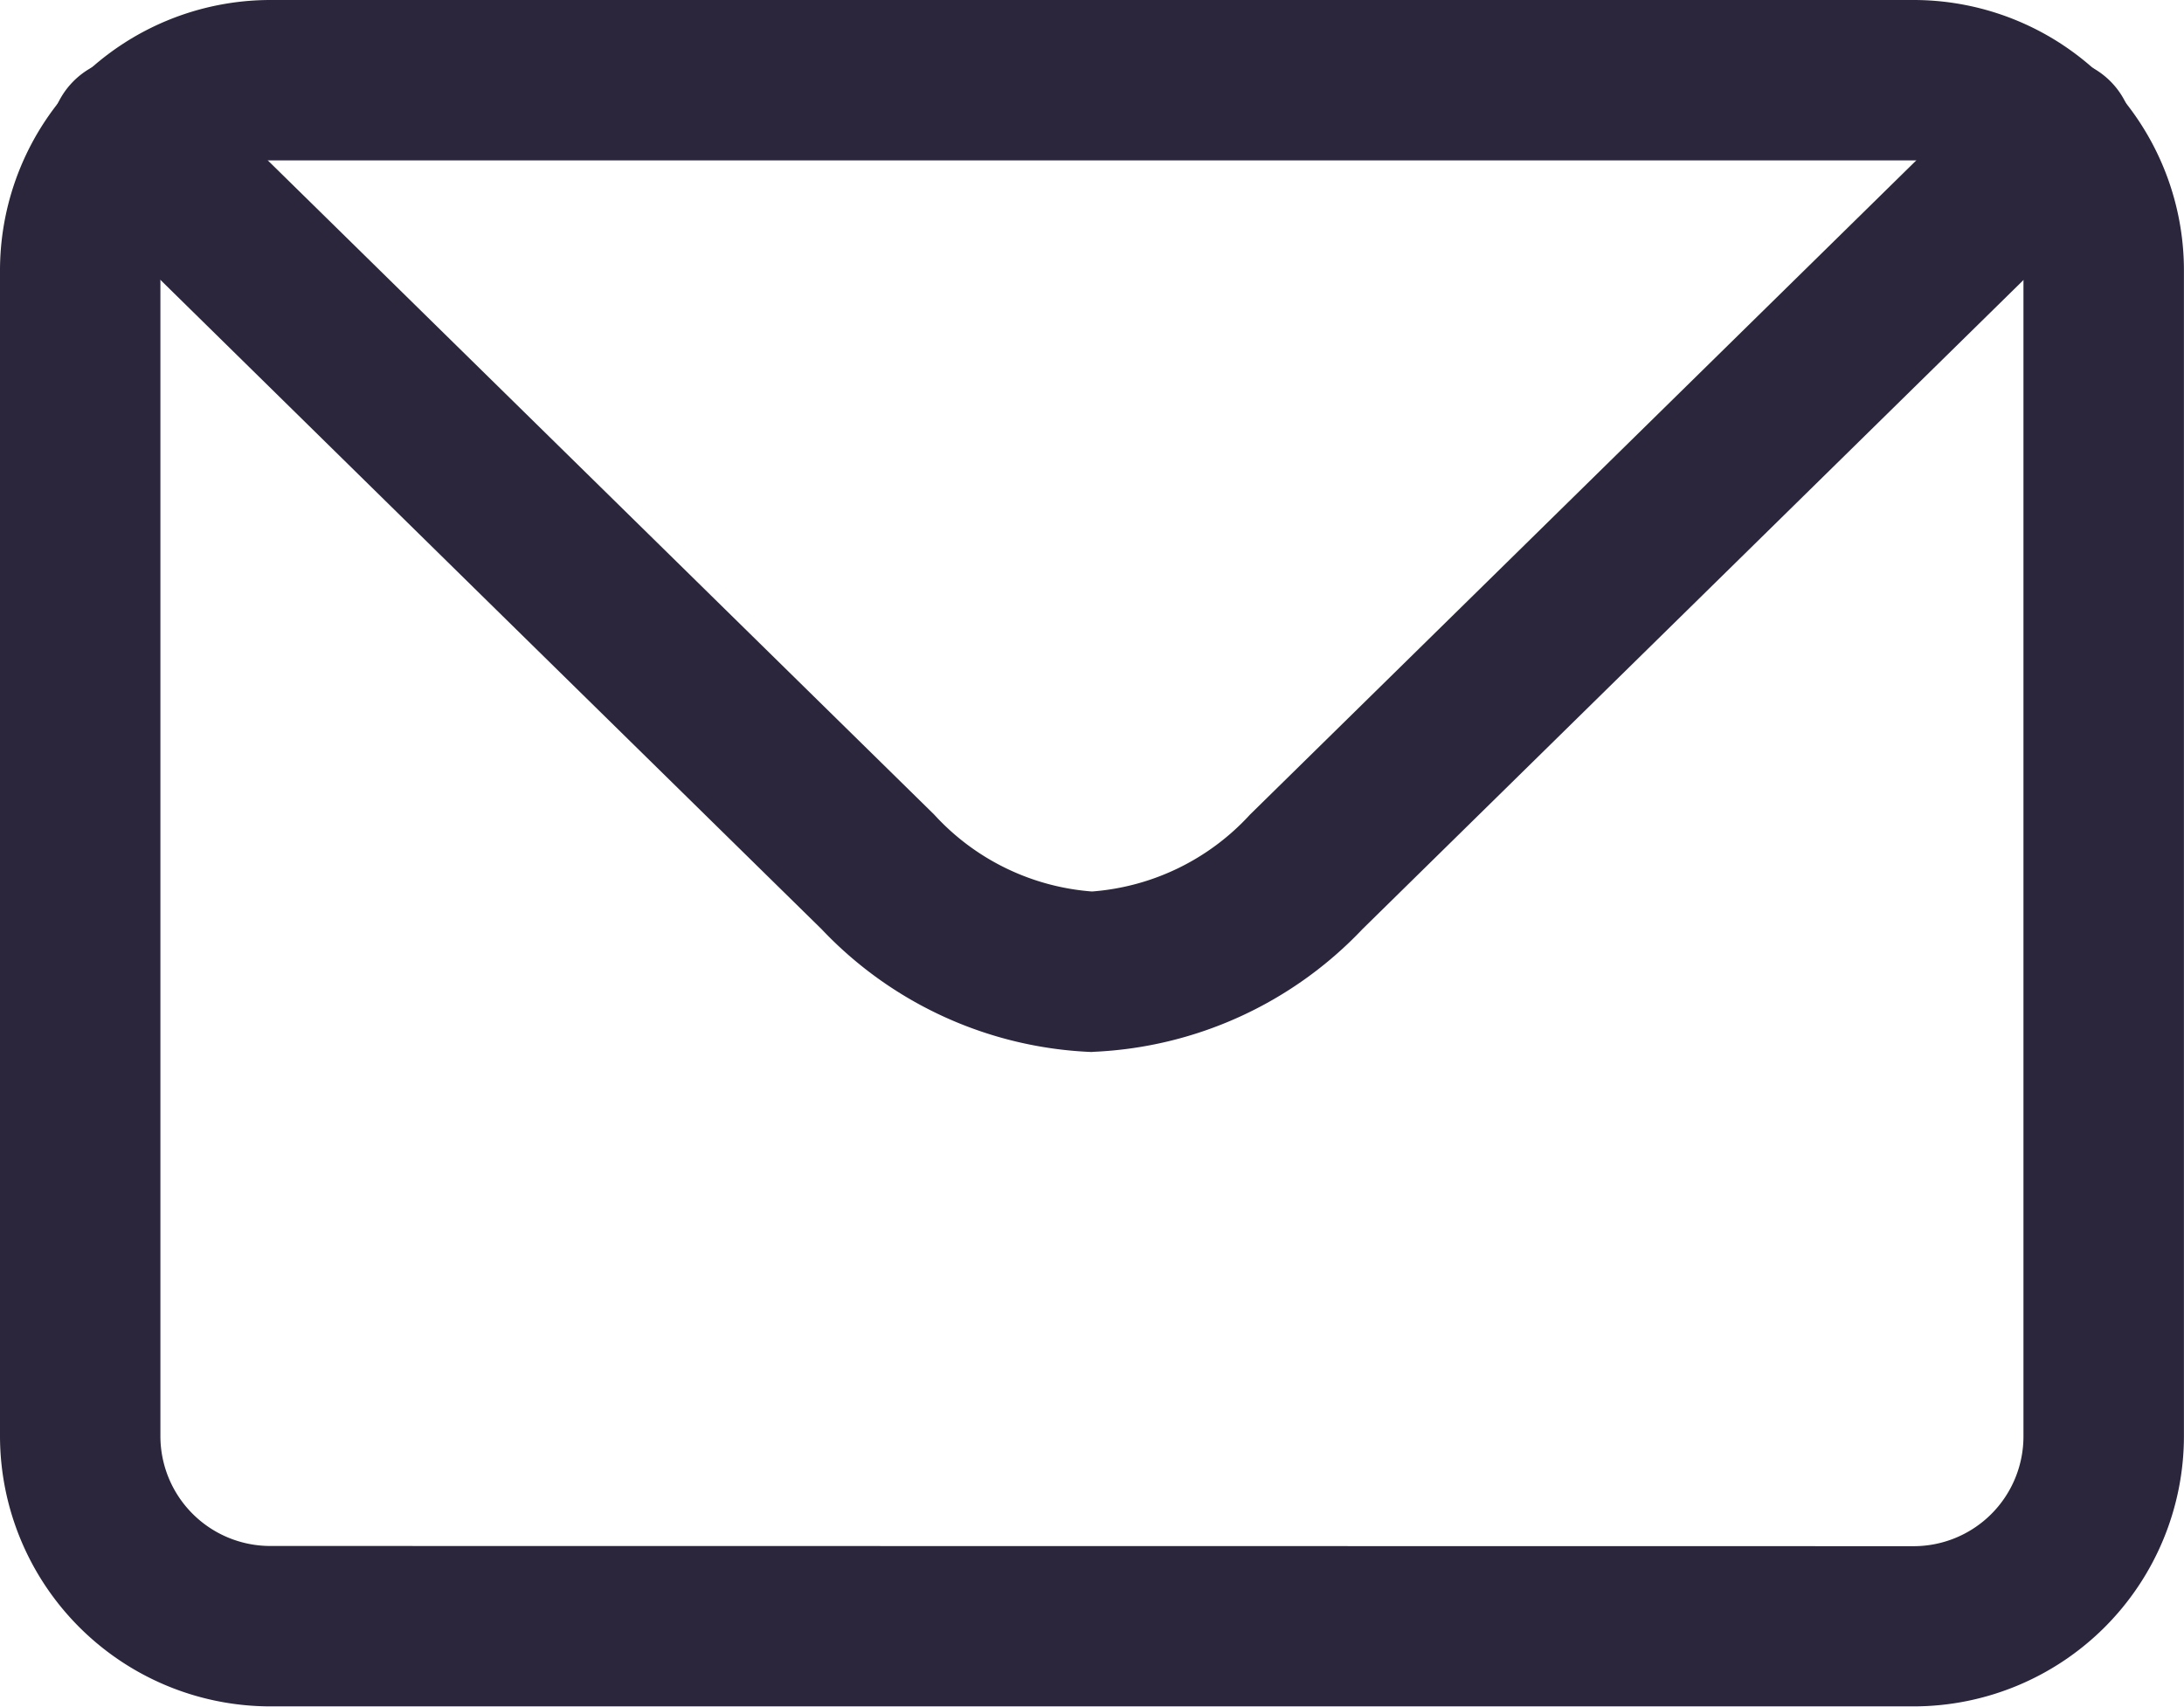 <svg xmlns="http://www.w3.org/2000/svg" xmlns:xlink="http://www.w3.org/1999/xlink" width="32.051" height="25.046" viewBox="0 0 32.051 25.046">
  <defs>
    <clipPath id="clip-path">
      <rect id="Rectangle_76" data-name="Rectangle 76" width="32.051" height="25.046" transform="translate(0 0)" fill="#2b263b"/>
    </clipPath>
  </defs>
  <g id="Groupe_771" data-name="Groupe 771" transform="translate(0 0)" clip-path="url(#clip-path)">
    <path id="Tracé_106" data-name="Tracé 106" d="M16.025,15.438h-.02a5.773,5.773,0,0,1-3.946-1.8l-4.991-4.9L1.115,2.89A1.178,1.178,0,1,1,2.765,1.21L8.719,7.055l4.991,4.9a3.493,3.493,0,0,0,2.315,1.128,3.5,3.5,0,0,0,2.319-1.128L29.285,1.212a1.178,1.178,0,1,1,1.65,1.68L19.994,13.636a5.784,5.784,0,0,1-3.949,1.8Z" fill="#2b263b"/>
    <path id="Rectangle_75" data-name="Rectangle 75" d="M2.789-1.177h24.12a3.969,3.969,0,0,1,3.964,3.965V19.9a3.969,3.969,0,0,1-3.964,3.965H2.789A3.971,3.971,0,0,1-1.177,19.9V2.789A3.971,3.971,0,0,1,2.789-1.177Zm24.12,22.691a1.611,1.611,0,0,0,1.609-1.61V2.787a1.611,1.611,0,0,0-1.609-1.61H2.789A1.613,1.613,0,0,0,1.177,2.789V19.9a1.613,1.613,0,0,0,1.611,1.611Z" transform="translate(1.177 1.177)" fill="#2b263b"/>
  </g>
</svg>
